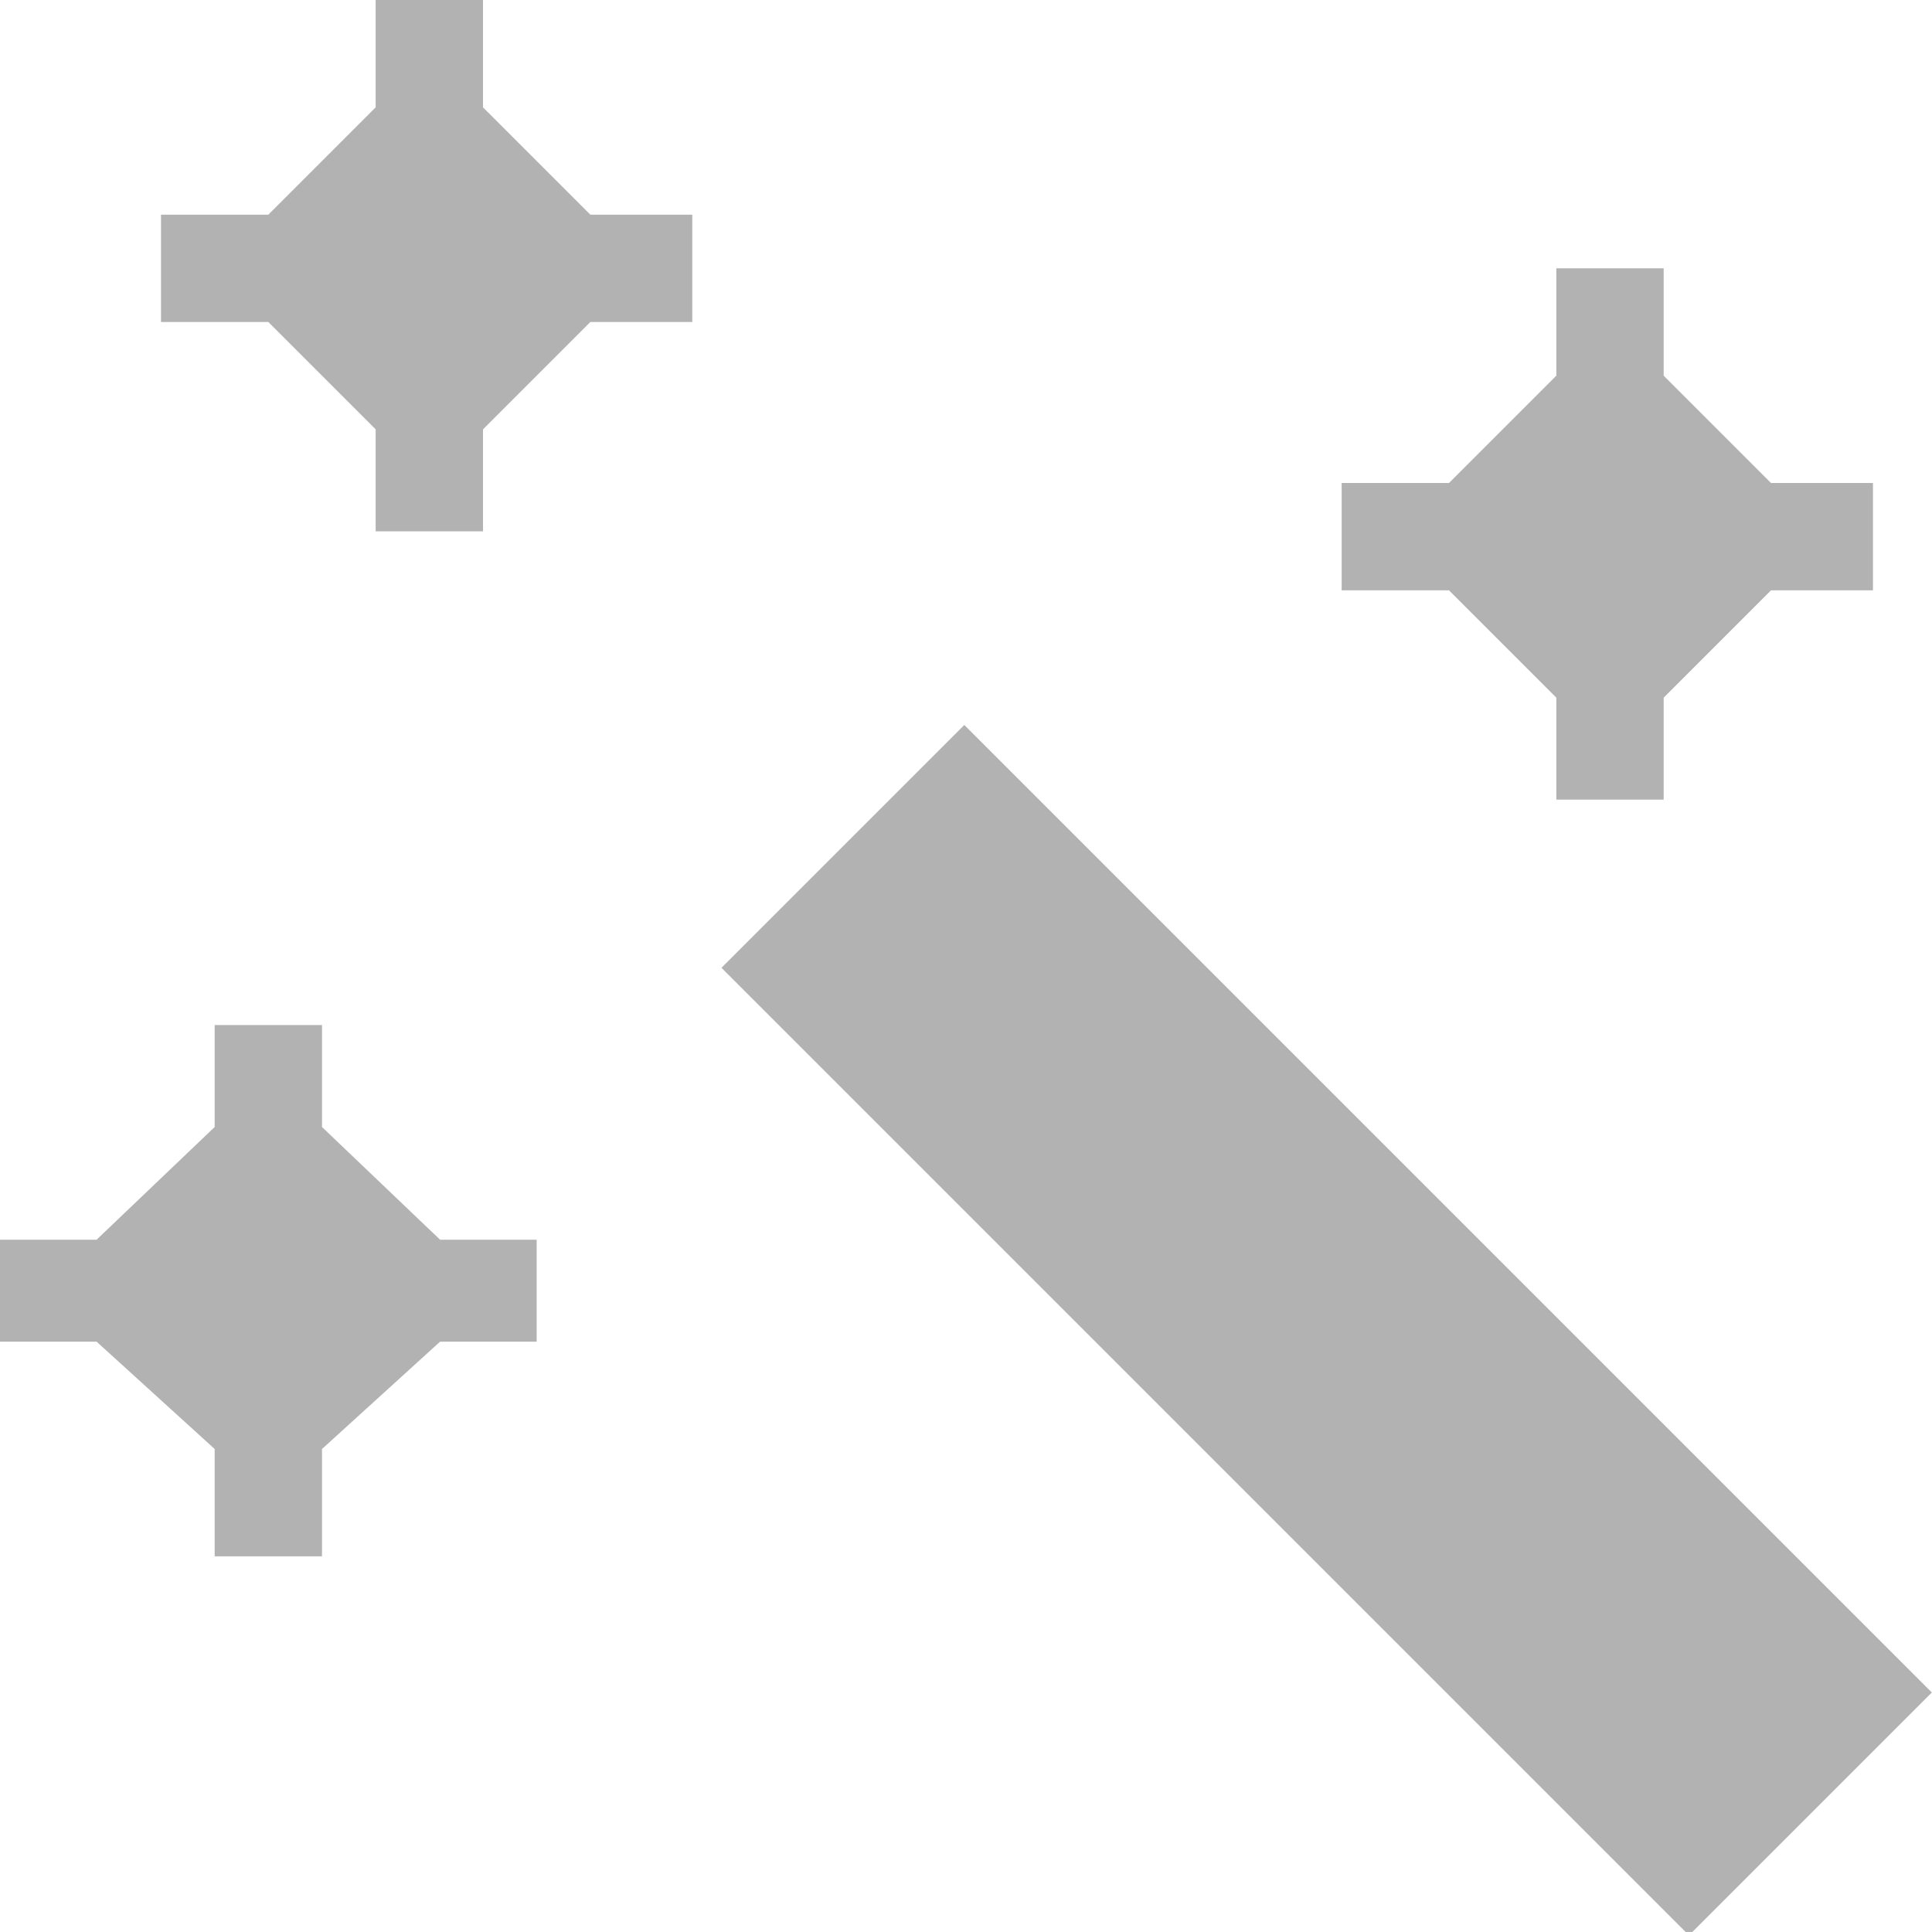 <?xml version="1.0" encoding="UTF-8" standalone="no"?>
<!-- Generator: Adobe Illustrator 18.1.1, SVG Export Plug-In . SVG Version: 6.00 Build 0)  -->

<svg
   xmlns:dc="http://purl.org/dc/elements/1.1/"
   xmlns:cc="http://creativecommons.org/ns#"
   xmlns:rdf="http://www.w3.org/1999/02/22-rdf-syntax-ns#"
   xmlns:svg="http://www.w3.org/2000/svg"
   xmlns="http://www.w3.org/2000/svg"
   xmlns:sodipodi="http://sodipodi.sourceforge.net/DTD/sodipodi-0.dtd"
   xmlns:inkscape="http://www.inkscape.org/namespaces/inkscape"
   version="1.1"
   x="0px"
   y="0px"
   viewBox="0 0 36 36"
   enable-background="new 0 0 36 36"
   xml:space="preserve"
   id="svg2"
   inkscape:version="0.91 r13725"
   sodipodi:docname="fix.svg"><defs
     id="defs238" /><sodipodi:namedview
     pagecolor="#ffffff"
     bordercolor="#666666"
     borderopacity="1"
     objecttolerance="10"
     gridtolerance="10"
     guidetolerance="10"
     inkscape:pageopacity="0"
     inkscape:pageshadow="2"
     inkscape:window-width="640"
     inkscape:window-height="480"
     id="namedview236"
     showgrid="false"
     inkscape:zoom="20.583333"
     inkscape:cx="9.4736842"
     inkscape:cy="18"
     inkscape:current-layer="svg2" /><g
     id="default"><g
       id="g215"><rect
         x="21.6"
         y="12"
         transform="matrix(-0.707 0.707 -0.707 -0.707 59.752 24.75)"
         fill="#b2b2b2"
         width="6.4"
         height="25.5"
         id="rect217" /><polygon
         fill="#b2b2b2"
         points="34.9,11 34.9,9 33,9 31,7 31,5 29,5 29,7 27,9 25,9 25,11 27,11 29,13 29,14.9 31,14.9 31,13     33,11   "
         id="polygon219" /><polygon
         fill="#b2b2b2"
         points="12.9,6 12.9,4 11,4 9,2 9,0 7,0 7,2 5,4 3,4 3,6 5,6 7,8 7,9.9 9,9.9 9,8 11,6   "
         id="polygon221" /><polygon
         fill="#b2b2b2"
         points="10,25 10,23.1 8.2,23.1 6,21 6,19.1 4,19.1 4,21 1.8,23.1 0,23.1 0,25 1.8,25 4,27 4,29 6,29     6,27 8.2,25   "
         id="polygon223" /></g></g></svg>